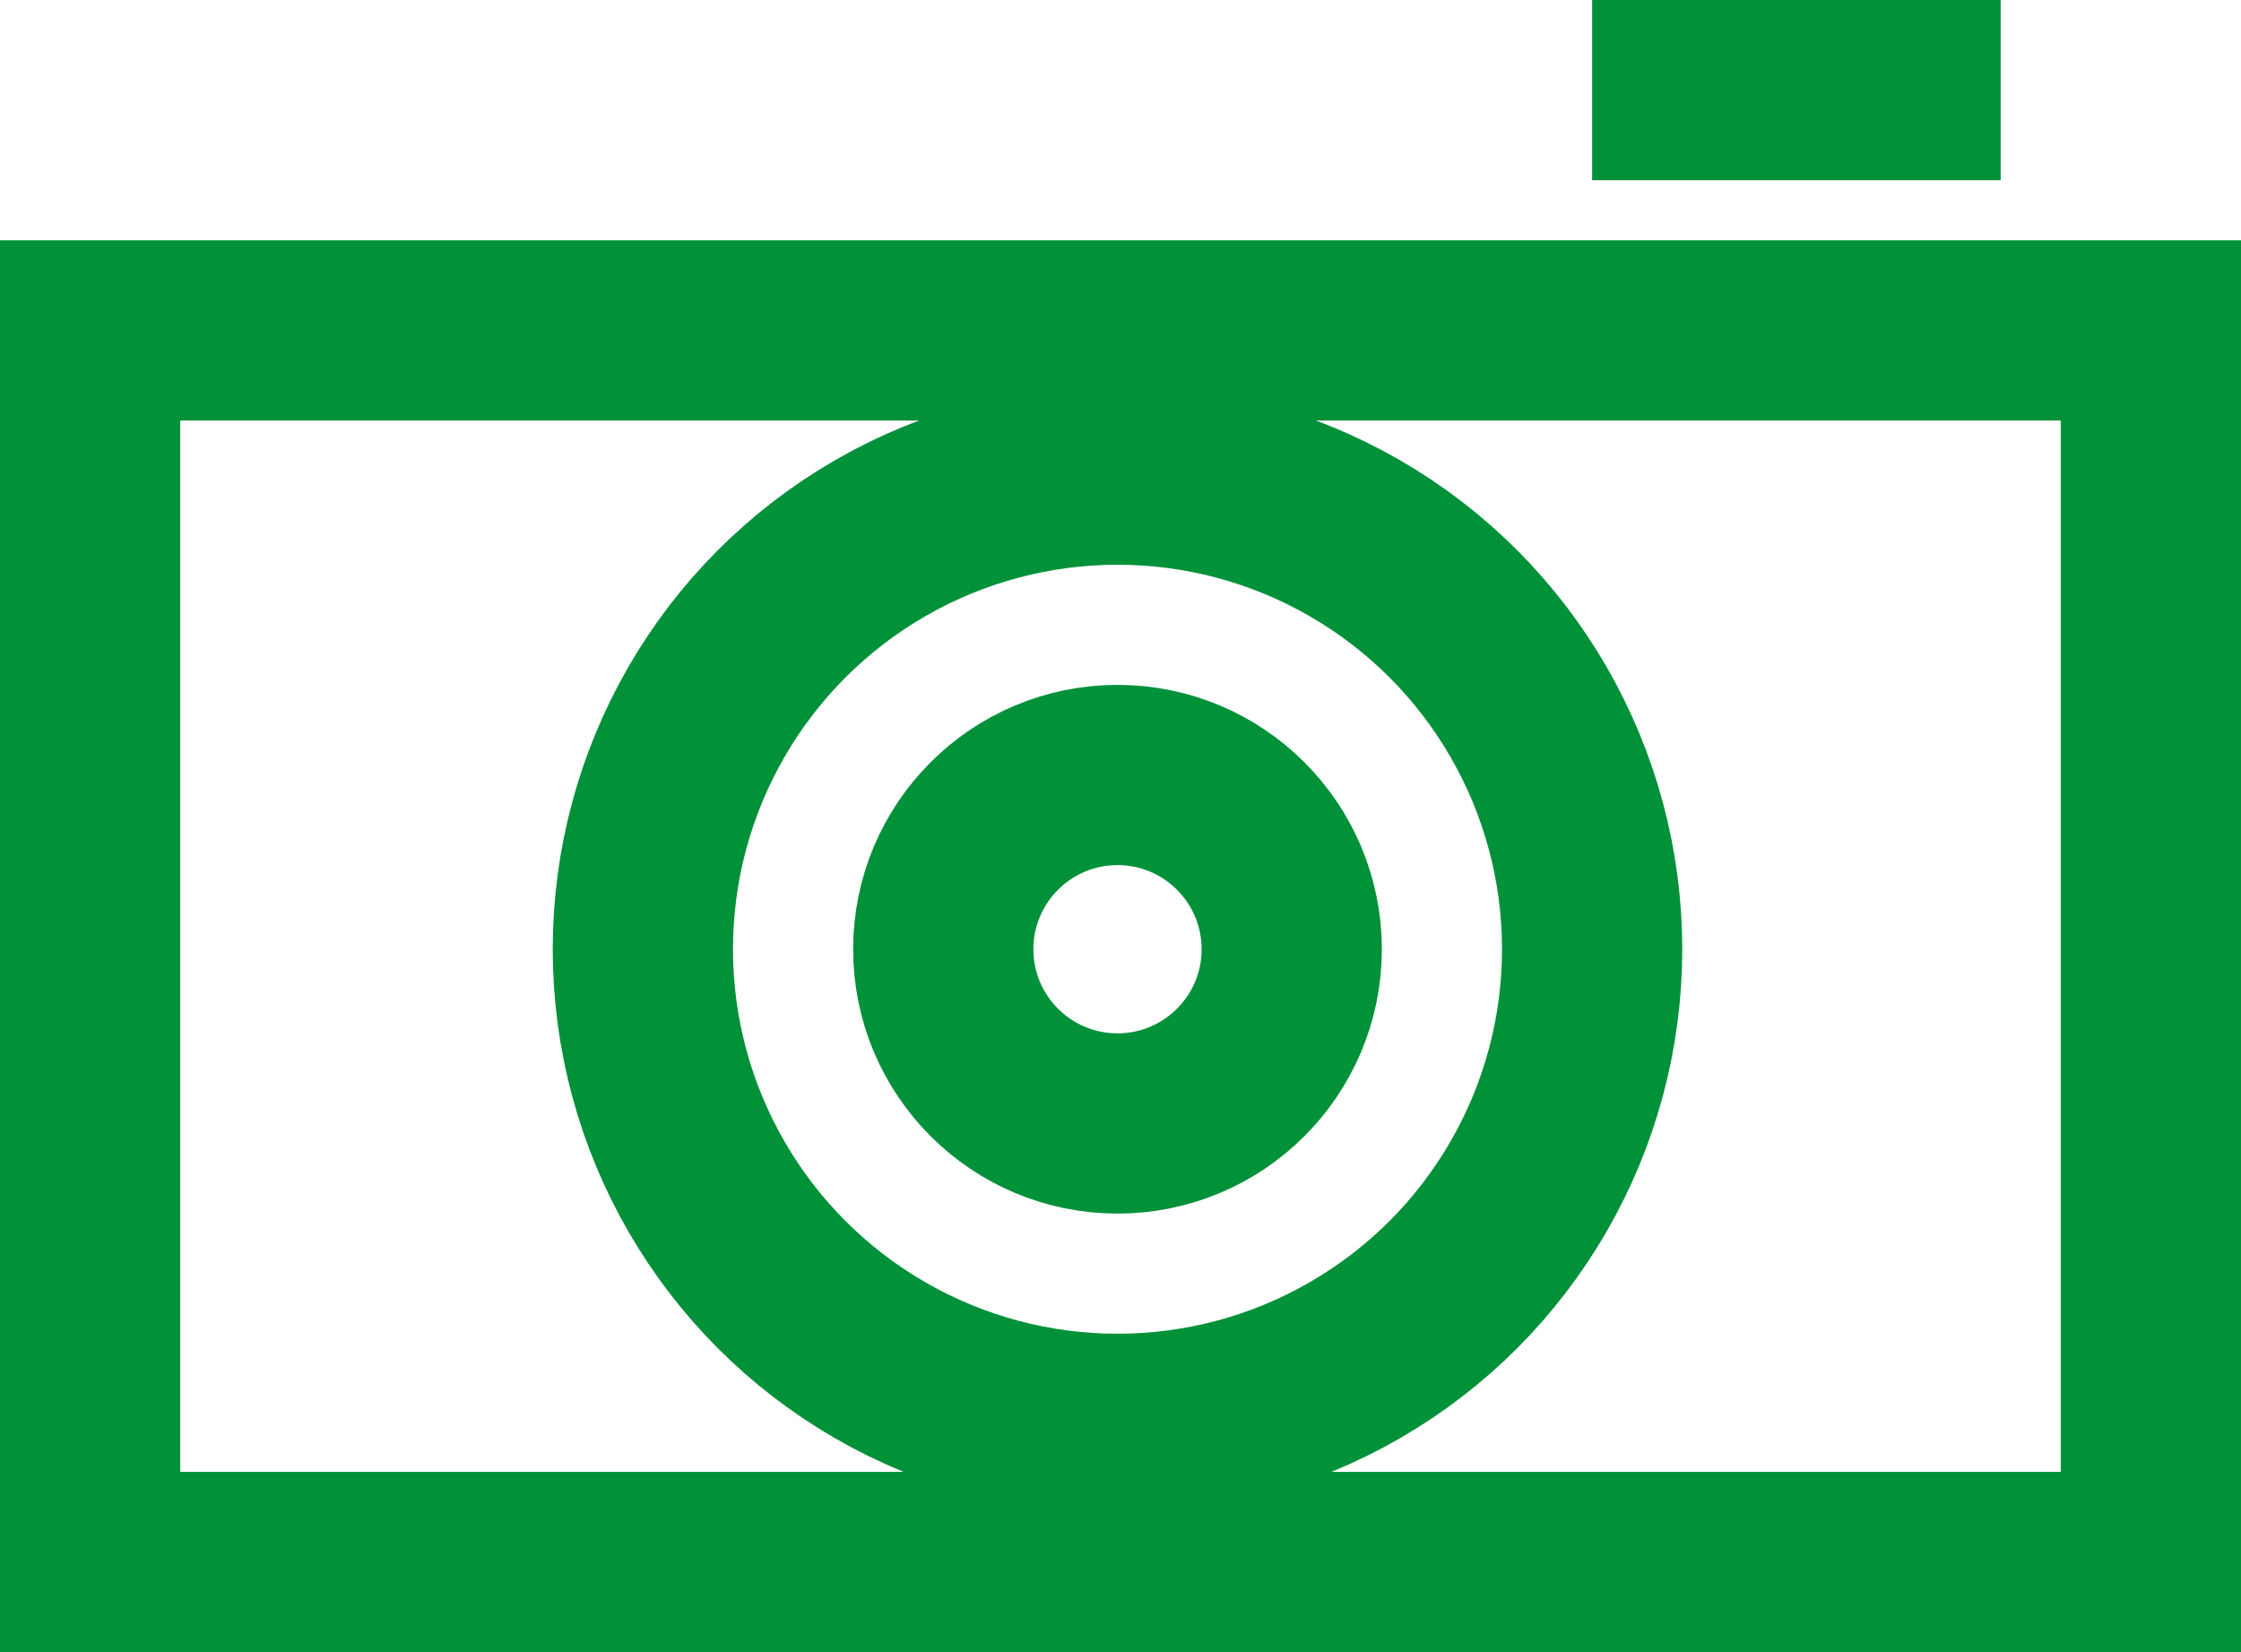 <?xml version="1.0" encoding="utf-8"?>
<!-- Generator: Adobe Illustrator 16.0.0, SVG Export Plug-In . SVG Version: 6.00 Build 0)  -->
<!DOCTYPE svg PUBLIC "-//W3C//DTD SVG 1.1//EN" "http://www.w3.org/Graphics/SVG/1.1/DTD/svg11.dtd">
<svg version="1.1" id="Warstwa_1" xmlns="http://www.w3.org/2000/svg" xmlns:xlink="http://www.w3.org/1999/xlink" x="0px" y="0px"
	 width="37.3px" height="27.5px" viewBox="0 0 37.3 27.5" style="enable-background:new 0 0 37.3 27.5;" xml:space="preserve">
<style type="text/css">
<![CDATA[
	.st0{fill:none;stroke:#009139;stroke-width:3;stroke-miterlimit:10;}
	.st1{fill:none;stroke:#5AB251;stroke-width:3;stroke-miterlimit:10;}
	.st2{fill:#5AB251;}
	.st3{fill:none;}
	.st4{fill:#009139;}
]]>
</style>
<g>
	<rect x="1.5" y="5.5" class="st0" width="34.3" height="20.5"/>
	<circle class="st0" cx="18.6" cy="15.8" r="7.9"/>
	<circle class="st0" cx="18.6" cy="15.8" r="2.9"/>
	<line class="st0" x1="26.5" y1="1.5" x2="33.3" y2="1.5"/>
</g>
</svg>
